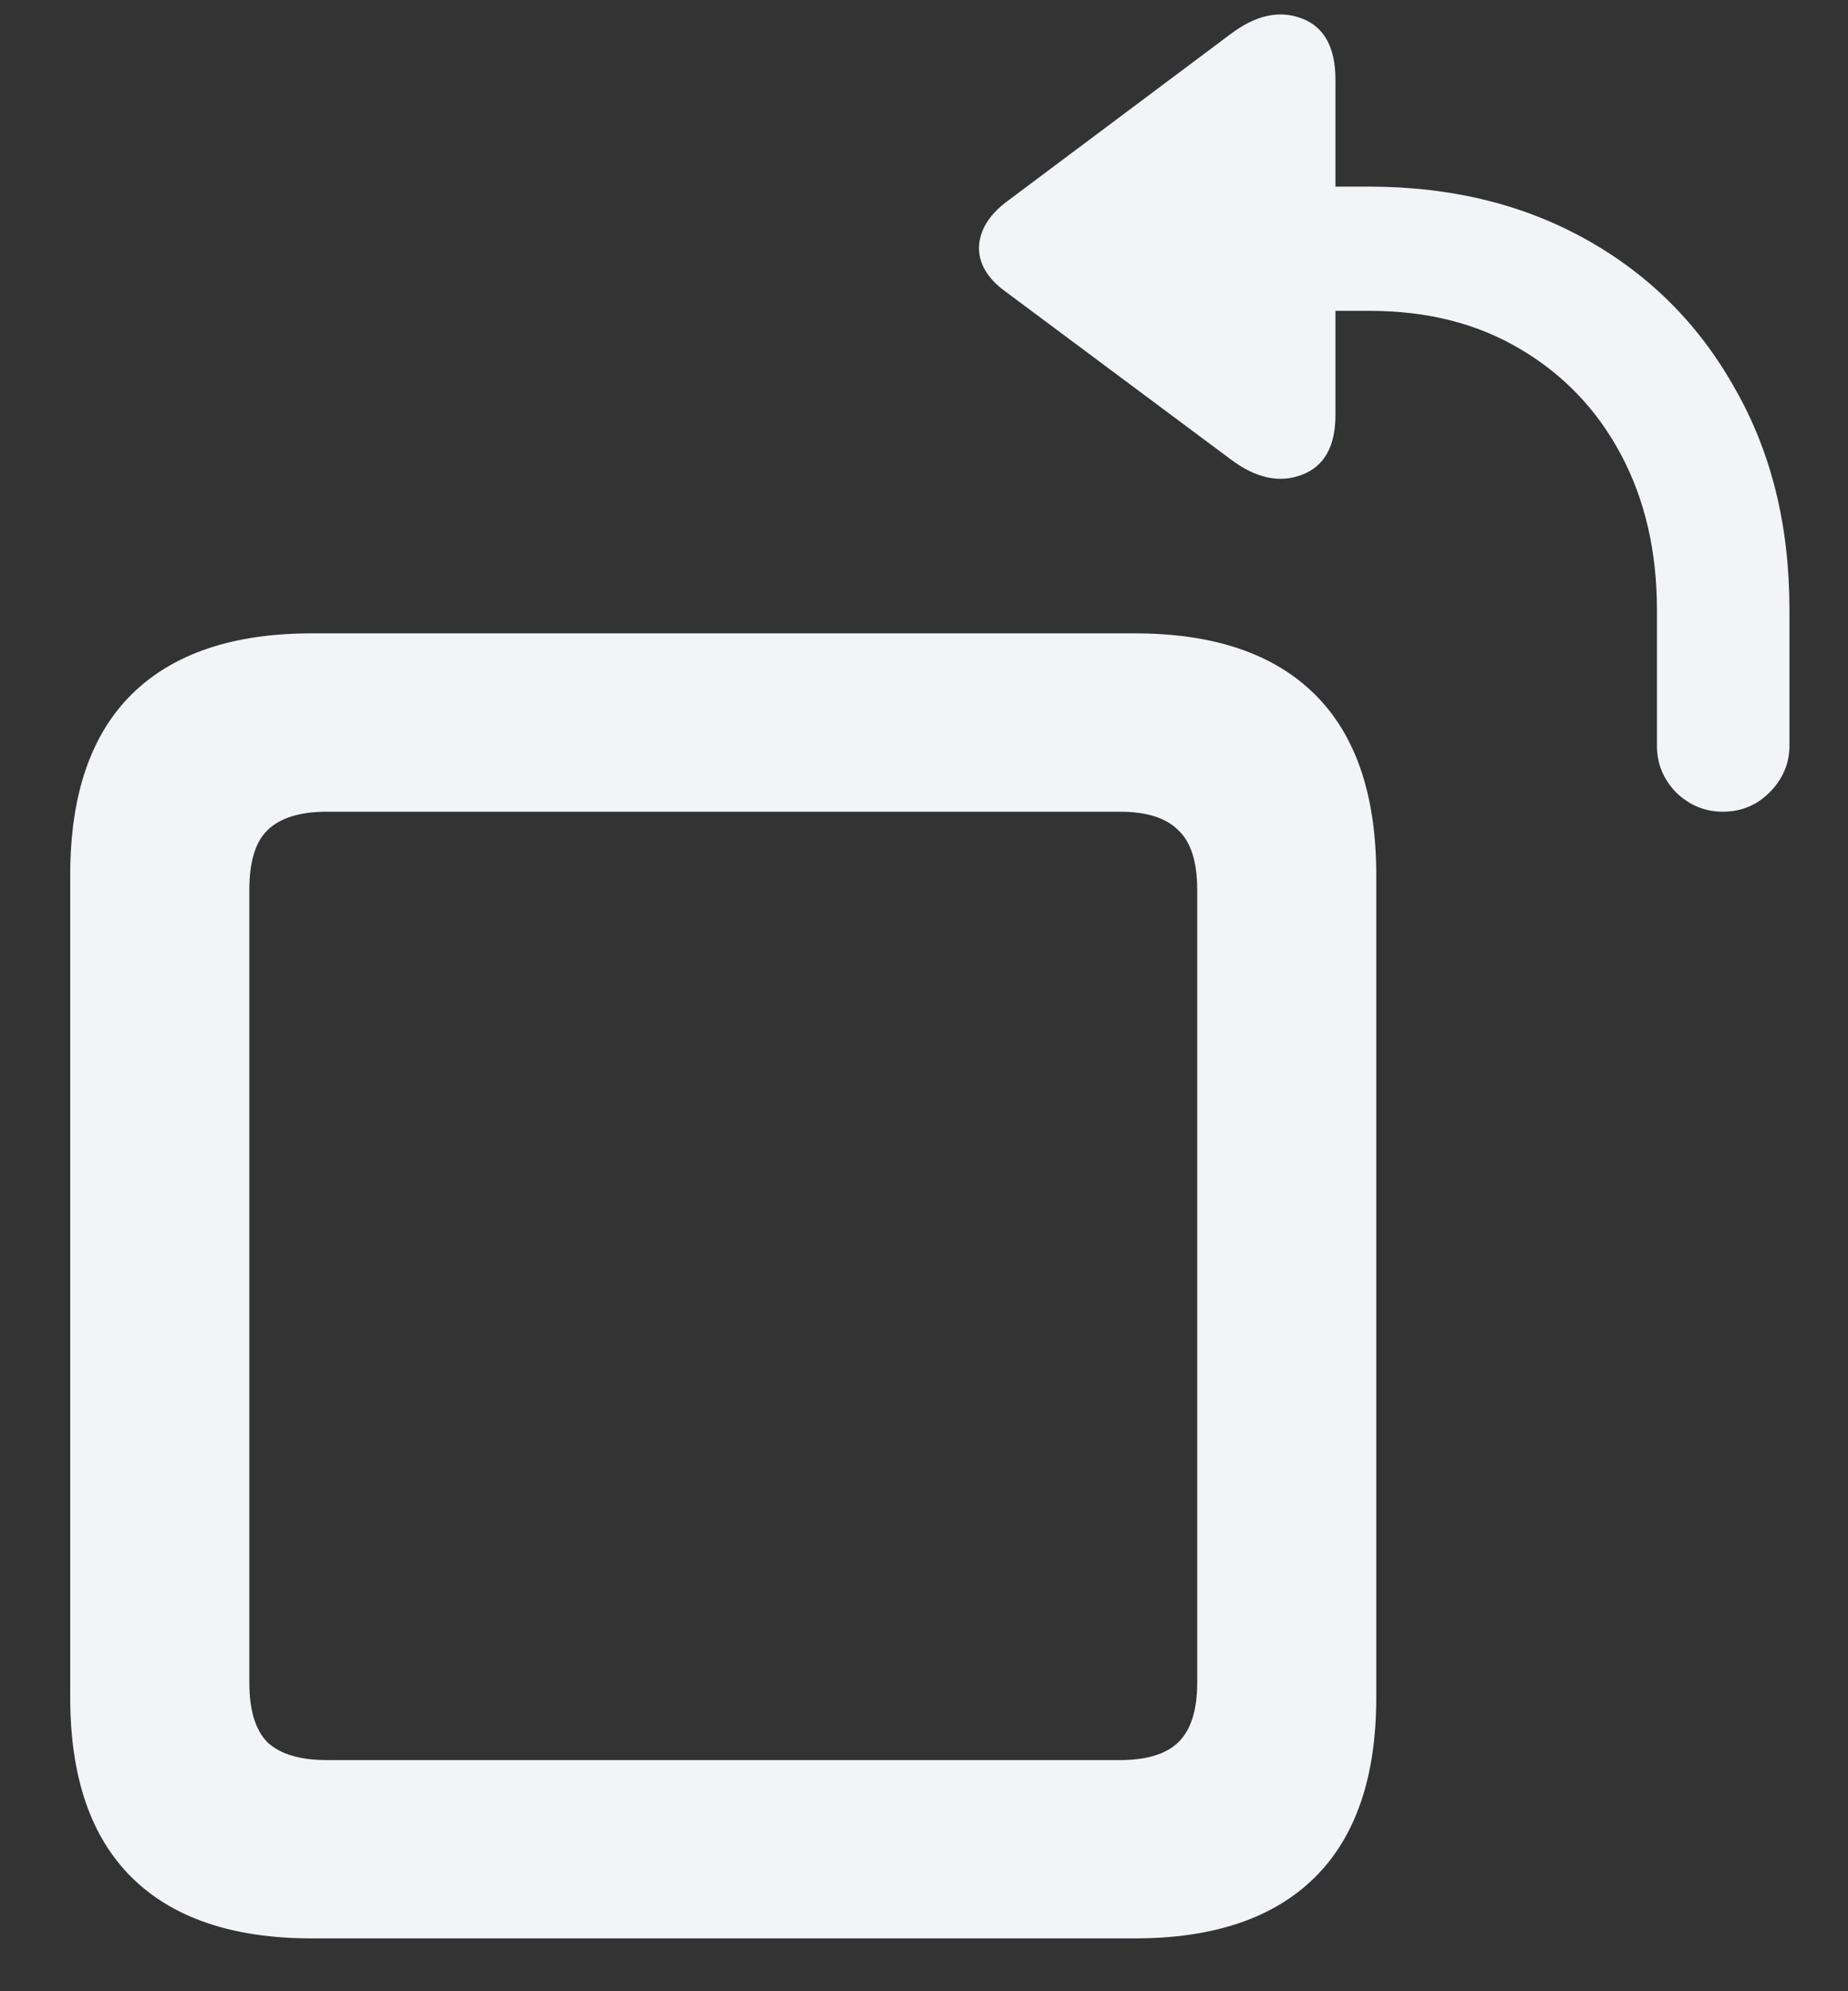 <svg width="26" height="28" viewBox="0 0 26 28" fill="none" xmlns="http://www.w3.org/2000/svg">
<rect x="0" y="0" width="26" height="28" fill="#333333" stroke="none"/>
<path d="M4.387 27.257C3.277 27.257 2.434 26.972 1.855 26.402C1.277 25.831 0.988 24.988 0.988 23.871V12.304C0.988 11.179 1.277 10.332 1.855 9.761C2.434 9.191 3.277 8.906 4.387 8.906H15.965C17.074 8.906 17.918 9.191 18.496 9.761C19.074 10.332 19.363 11.179 19.363 12.304V23.871C19.363 24.988 19.074 25.831 18.496 26.402C17.918 26.972 17.074 27.257 15.965 27.257H4.387ZM4.598 24.75H15.754C16.129 24.75 16.402 24.667 16.574 24.503C16.754 24.331 16.844 24.05 16.844 23.66V12.515C16.844 12.117 16.754 11.835 16.574 11.671C16.402 11.499 16.129 11.414 15.754 11.414H4.598C4.223 11.414 3.945 11.499 3.766 11.671C3.594 11.835 3.508 12.117 3.508 12.515V23.66C3.508 24.05 3.594 24.331 3.766 24.503C3.945 24.667 4.223 24.75 4.598 24.75ZM24.238 11.414C23.988 11.414 23.77 11.324 23.582 11.144C23.402 10.957 23.312 10.738 23.312 10.488V8.578C23.312 7.757 23.145 7.031 22.809 6.398C22.473 5.765 22 5.269 21.391 4.91C20.789 4.55 20.082 4.371 19.27 4.371H18.789V5.835C18.789 6.281 18.629 6.562 18.309 6.679C17.996 6.796 17.664 6.722 17.312 6.457L14.148 4.101C13.898 3.921 13.773 3.714 13.773 3.48C13.781 3.246 13.906 3.035 14.148 2.847L17.312 0.48C17.664 0.214 17.996 0.14 18.309 0.257C18.629 0.374 18.789 0.664 18.789 1.124V2.624H19.258C20.414 2.624 21.438 2.874 22.328 3.374C23.219 3.874 23.914 4.574 24.414 5.472C24.922 6.363 25.176 7.394 25.176 8.566V10.488C25.176 10.738 25.082 10.957 24.895 11.144C24.715 11.324 24.496 11.414 24.238 11.414Z" fill="#F2F4F7"/>
</svg>
